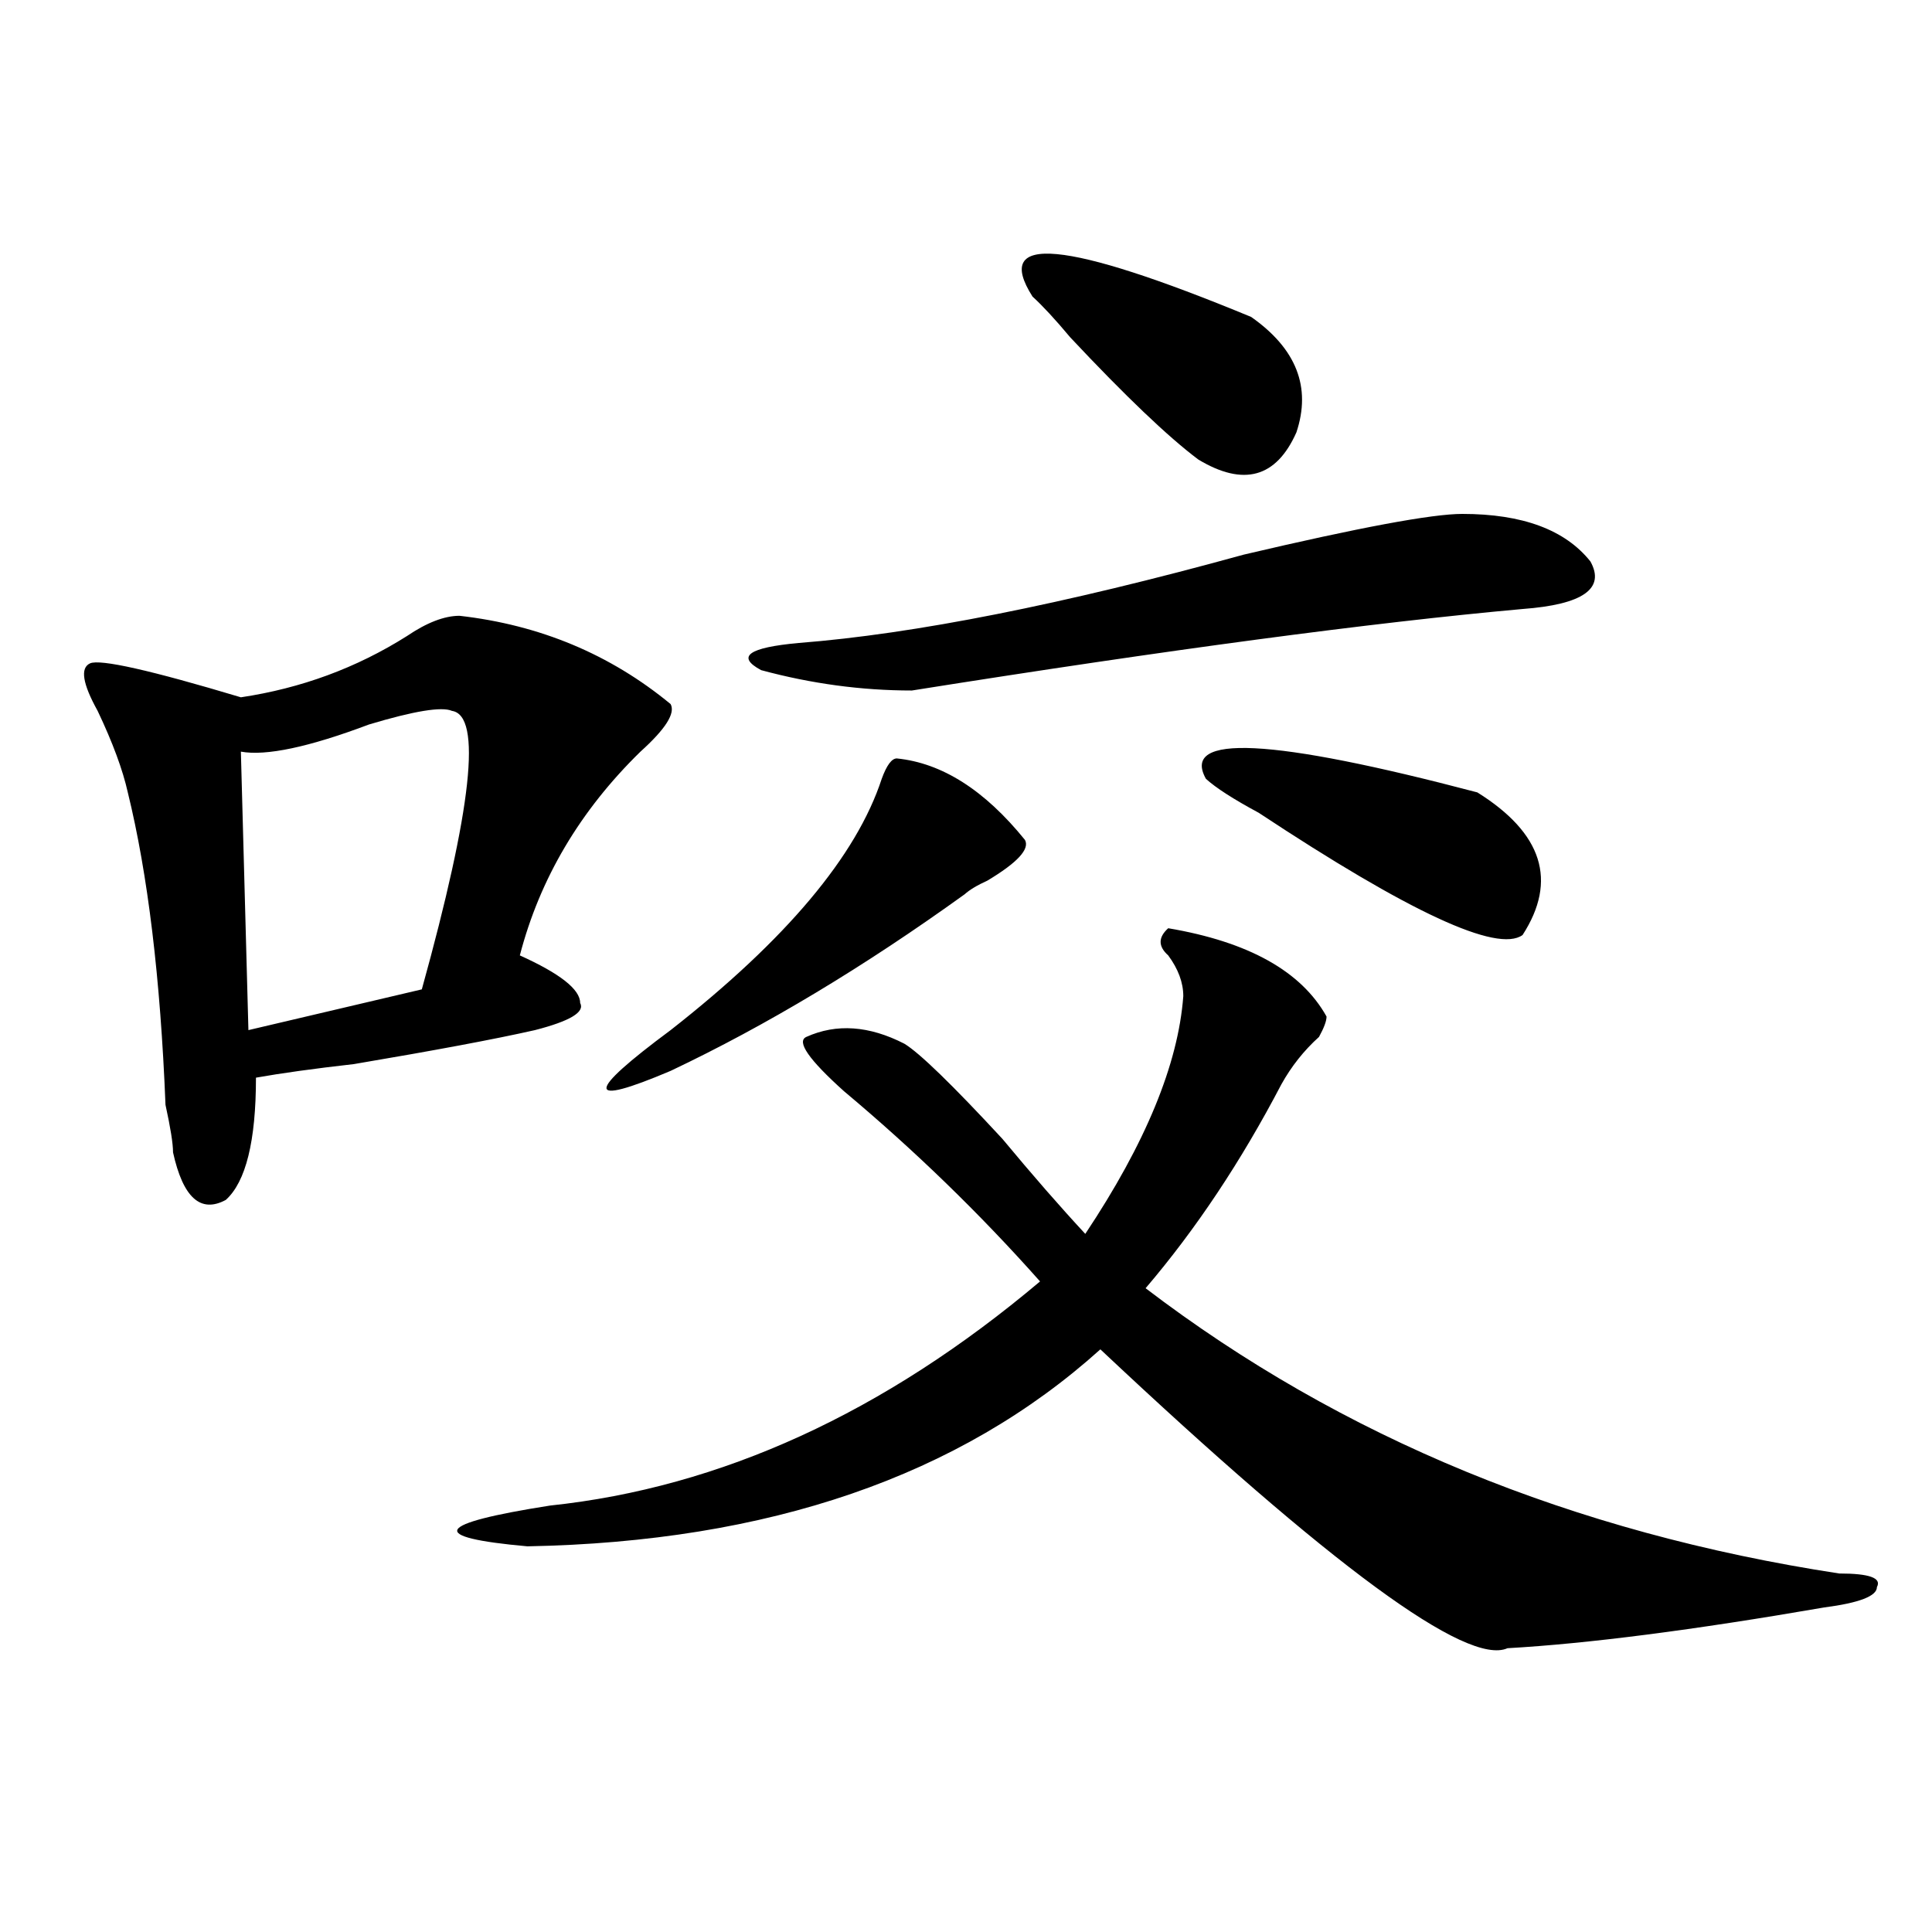 <?xml version="1.0" encoding="utf-8"?>
<!-- Generator: Adobe Illustrator 16.0.0, SVG Export Plug-In . SVG Version: 6.00 Build 0)  -->
<!DOCTYPE svg PUBLIC "-//W3C//DTD SVG 1.1//EN" "http://www.w3.org/Graphics/SVG/1.1/DTD/svg11.dtd">
<svg version="1.1" id="图层_1" xmlns="http://www.w3.org/2000/svg" xmlns:xlink="http://www.w3.org/1999/xlink" x="0px" y="0px"
	 width="1000px" height="1000px" viewBox="0 0 1000 1000" enable-background="new 0 0 1000 1000" xml:space="preserve">
<path d="M237.848,318.734c41.584,4.724,78.047,19.94,109.266,45.703c2.561,4.724-2.622,12.909-15.609,24.609
	c-31.219,30.487-52.072,65.643-62.438,105.469c20.792,9.393,31.219,17.578,31.219,24.609c2.561,4.724-5.244,9.393-23.414,14.063
	c-20.854,4.724-52.072,10.547-93.656,17.578c-20.854,2.362-37.743,4.724-50.73,7.031c0,32.849-5.244,53.943-15.609,63.281
	c-13.049,7.031-22.134-1.154-27.316-24.609c0-4.669-1.342-12.854-3.902-24.609c-2.622-65.588-9.146-119.531-19.512-161.719
	c-2.622-11.7-7.805-25.763-15.609-42.188c-7.805-14.063-9.146-22.247-3.902-24.609c5.183-2.307,31.219,3.516,78.047,17.578
	c31.219-4.669,59.815-15.216,85.852-31.641C220.896,322.25,230.043,318.734,237.848,318.734z M233.945,367.953
	c-5.244-2.307-19.512,0-42.926,7.031c-31.219,11.755-53.353,16.425-66.34,14.063l3.902,144.141l89.754-21.094
	C244.311,418.38,249.555,370.315,233.945,367.953z M604.668,480.453c41.584,7.031,68.9,22.302,81.949,45.703
	c0,2.362-1.342,5.878-3.902,10.547c-7.805,7.031-14.329,15.271-19.512,24.609c-20.854,39.88-44.268,75.037-70.242,105.469
	c101.461,77.344,221.092,126.563,359.016,147.656c15.609,0,22.072,2.307,19.512,7.031c0,4.669-9.146,8.185-27.316,10.547
	c-67.682,11.7-122.314,18.732-163.898,21.094c-20.854,9.338-91.096-42.188-210.727-154.688
	c-72.864,65.643-171.703,99.646-296.578,101.953c-52.072-4.669-48.17-11.7,11.707-21.094
	c88.412-9.338,172.983-48.01,253.652-116.016c-31.219-35.156-65.06-67.95-101.461-98.438c-18.231-16.37-24.756-25.763-19.512-28.125
	c15.609-7.031,32.499-5.823,50.73,3.516c7.805,4.724,24.694,21.094,50.73,49.219c15.609,18.787,29.877,35.156,42.926,49.219
	c31.219-46.857,48.108-87.891,50.73-123.047c0-7.031-2.622-14.063-7.805-21.094C599.424,489.846,599.424,485.177,604.668,480.453z
	 M530.523,434.75c2.561,4.724-3.902,11.755-19.512,21.094c-5.244,2.362-9.146,4.724-11.707,7.031
	c-52.072,37.518-102.803,68.005-152.191,91.406c-44.268,18.787-44.268,11.755,0-21.094c59.815-46.857,96.217-90.198,109.266-130.078
	c2.561-7.031,5.183-10.547,7.805-10.547C487.598,394.924,509.67,408.987,530.523,434.75z M756.859,266
	c31.219,0,53.291,8.24,66.34,24.609c7.805,14.063-3.902,22.302-35.121,24.609c-78.047,7.031-183.41,21.094-316.09,42.188
	c-26.036,0-52.072-3.516-78.047-10.547c-13.049-7.031-6.524-11.7,19.512-14.063c59.815-4.669,136.582-19.885,230.238-45.703
	C703.507,273.031,741.25,266,756.859,266z M534.426,153.5c-20.854-32.794,16.89-29.279,113.168,10.547
	c23.414,16.425,31.219,36.365,23.414,59.766c-10.427,23.456-27.316,28.125-50.73,14.063c-15.609-11.7-37.743-32.794-66.34-63.281
	C546.133,165.255,539.608,158.224,534.426,153.5z M624.18,403.109c-13.049-23.401,33.779-21.094,140.484,7.031
	c33.779,21.094,41.584,45.703,23.414,73.828c-13.049,9.393-58.535-11.7-136.582-63.281
	C638.447,413.656,629.362,407.833,624.18,403.109z"/>
</svg>
